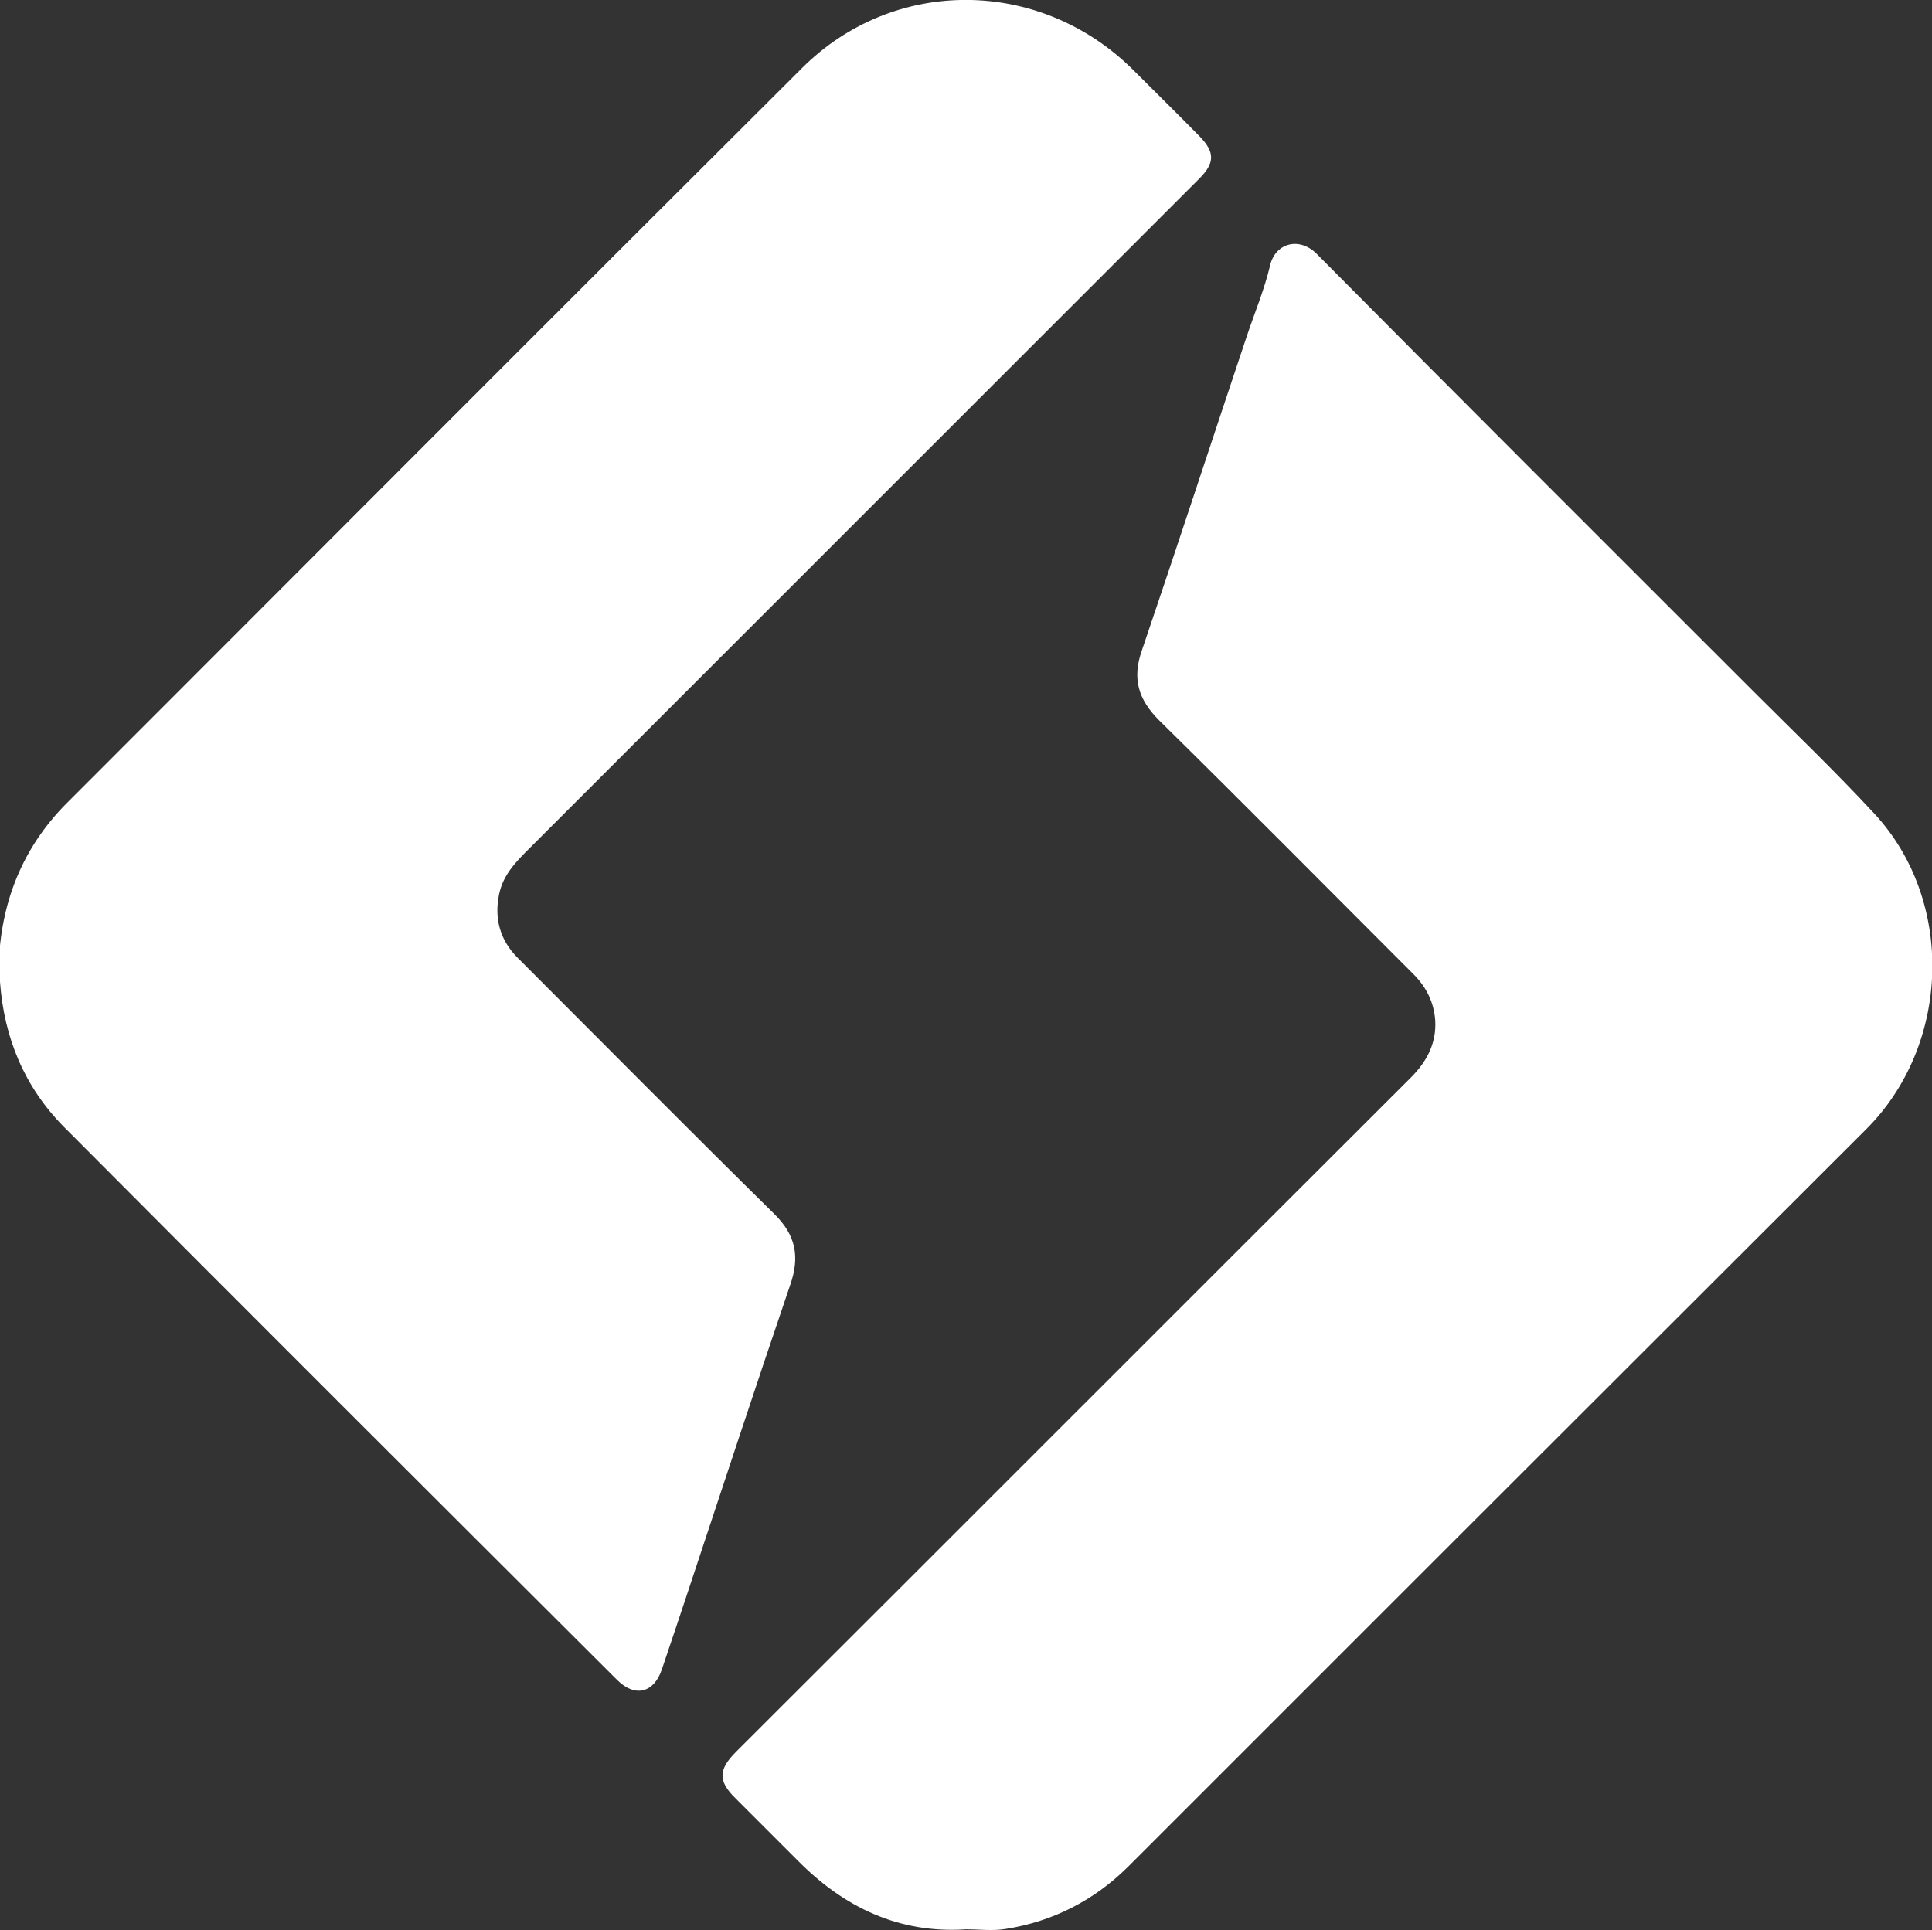 <?xml version="1.0" encoding="utf-8"?>
<!-- Generator: Adobe Illustrator 24.0.1, SVG Export Plug-In . SVG Version: 6.00 Build 0)  -->
<svg version="1.1" id="Calque_1" xmlns="http://www.w3.org/2000/svg" xmlns:xlink="http://www.w3.org/1999/xlink" x="0px" y="0px"
	 viewBox="0 0 435.2 434.9" style="enable-background:new 0 0 435.2 434.9;" xml:space="preserve">
<rect x="0" y="0" width="435.2" height="434.9" fill="#333333" stroke="none"/>
<style type="text/css">
	.st0{fill:#FFFFFF;}
</style>
<g>
	<path class="st0" d="M-0.3,217.7c0.1,1.2,0.2,2.3,0.3,3.5c0.9,12.6,5.5,23.7,14.4,32.7c41.4,41.6,83,83.1,124.6,124.6
		c4,4,8.3,3,10.1-2.4c1.8-5.3,3.6-10.7,5.4-16.1c7.8-23.5,15.5-47,23.5-70.5c2.2-6.3,1.3-11.2-3.6-16
		c-19.4-19.1-38.6-38.5-57.8-57.7c-3.9-3.9-5.3-8.7-4.2-14.2c0.8-4.1,3.4-7,6.2-9.8c50.5-50.5,101-101,151.5-151.5
		c3.6-3.6,3.6-6,0.1-9.6c-5-5.1-10.1-10.1-15.2-15.2C234.1-5,201.4-5.3,180.7,15.3C125.4,70.4,70.3,125.7,15.1,180.9
		C5,191,0.1,203.5-0.3,217.7z M217.6,434.7c3,0,6.1,0.4,9-0.1c10.6-1.7,19.8-6.4,27.4-13.9c55.4-55.4,110.8-110.8,166.3-166.2
		c19.2-19.1,20.1-51.7,1.8-71.3c-8.8-9.5-18.1-18.4-27.2-27.5c-32.8-32.8-65.6-65.5-98.3-98.5c-3.9-3.9-9.3-2.5-10.5,2.6
		c-1.3,5.5-3.5,10.7-5.3,16.1c-7.9,23.6-15.6,47.2-23.6,70.7c-2.2,6.3-0.8,11,3.9,15.7c19.2,18.9,38.2,38.1,57.3,57.2
		c2.9,2.9,4.6,6.3,4.9,10.4c0.3,5.2-1.9,9.3-5.5,12.9c-50.7,50.6-101.3,101.3-152,151.9c-4,4-4.1,6.6-0.1,10.5
		c4.7,4.7,9.4,9.4,14.1,14.1C190.1,429.7,202.5,435.7,217.6,434.7z"/>
</g>
</svg>
